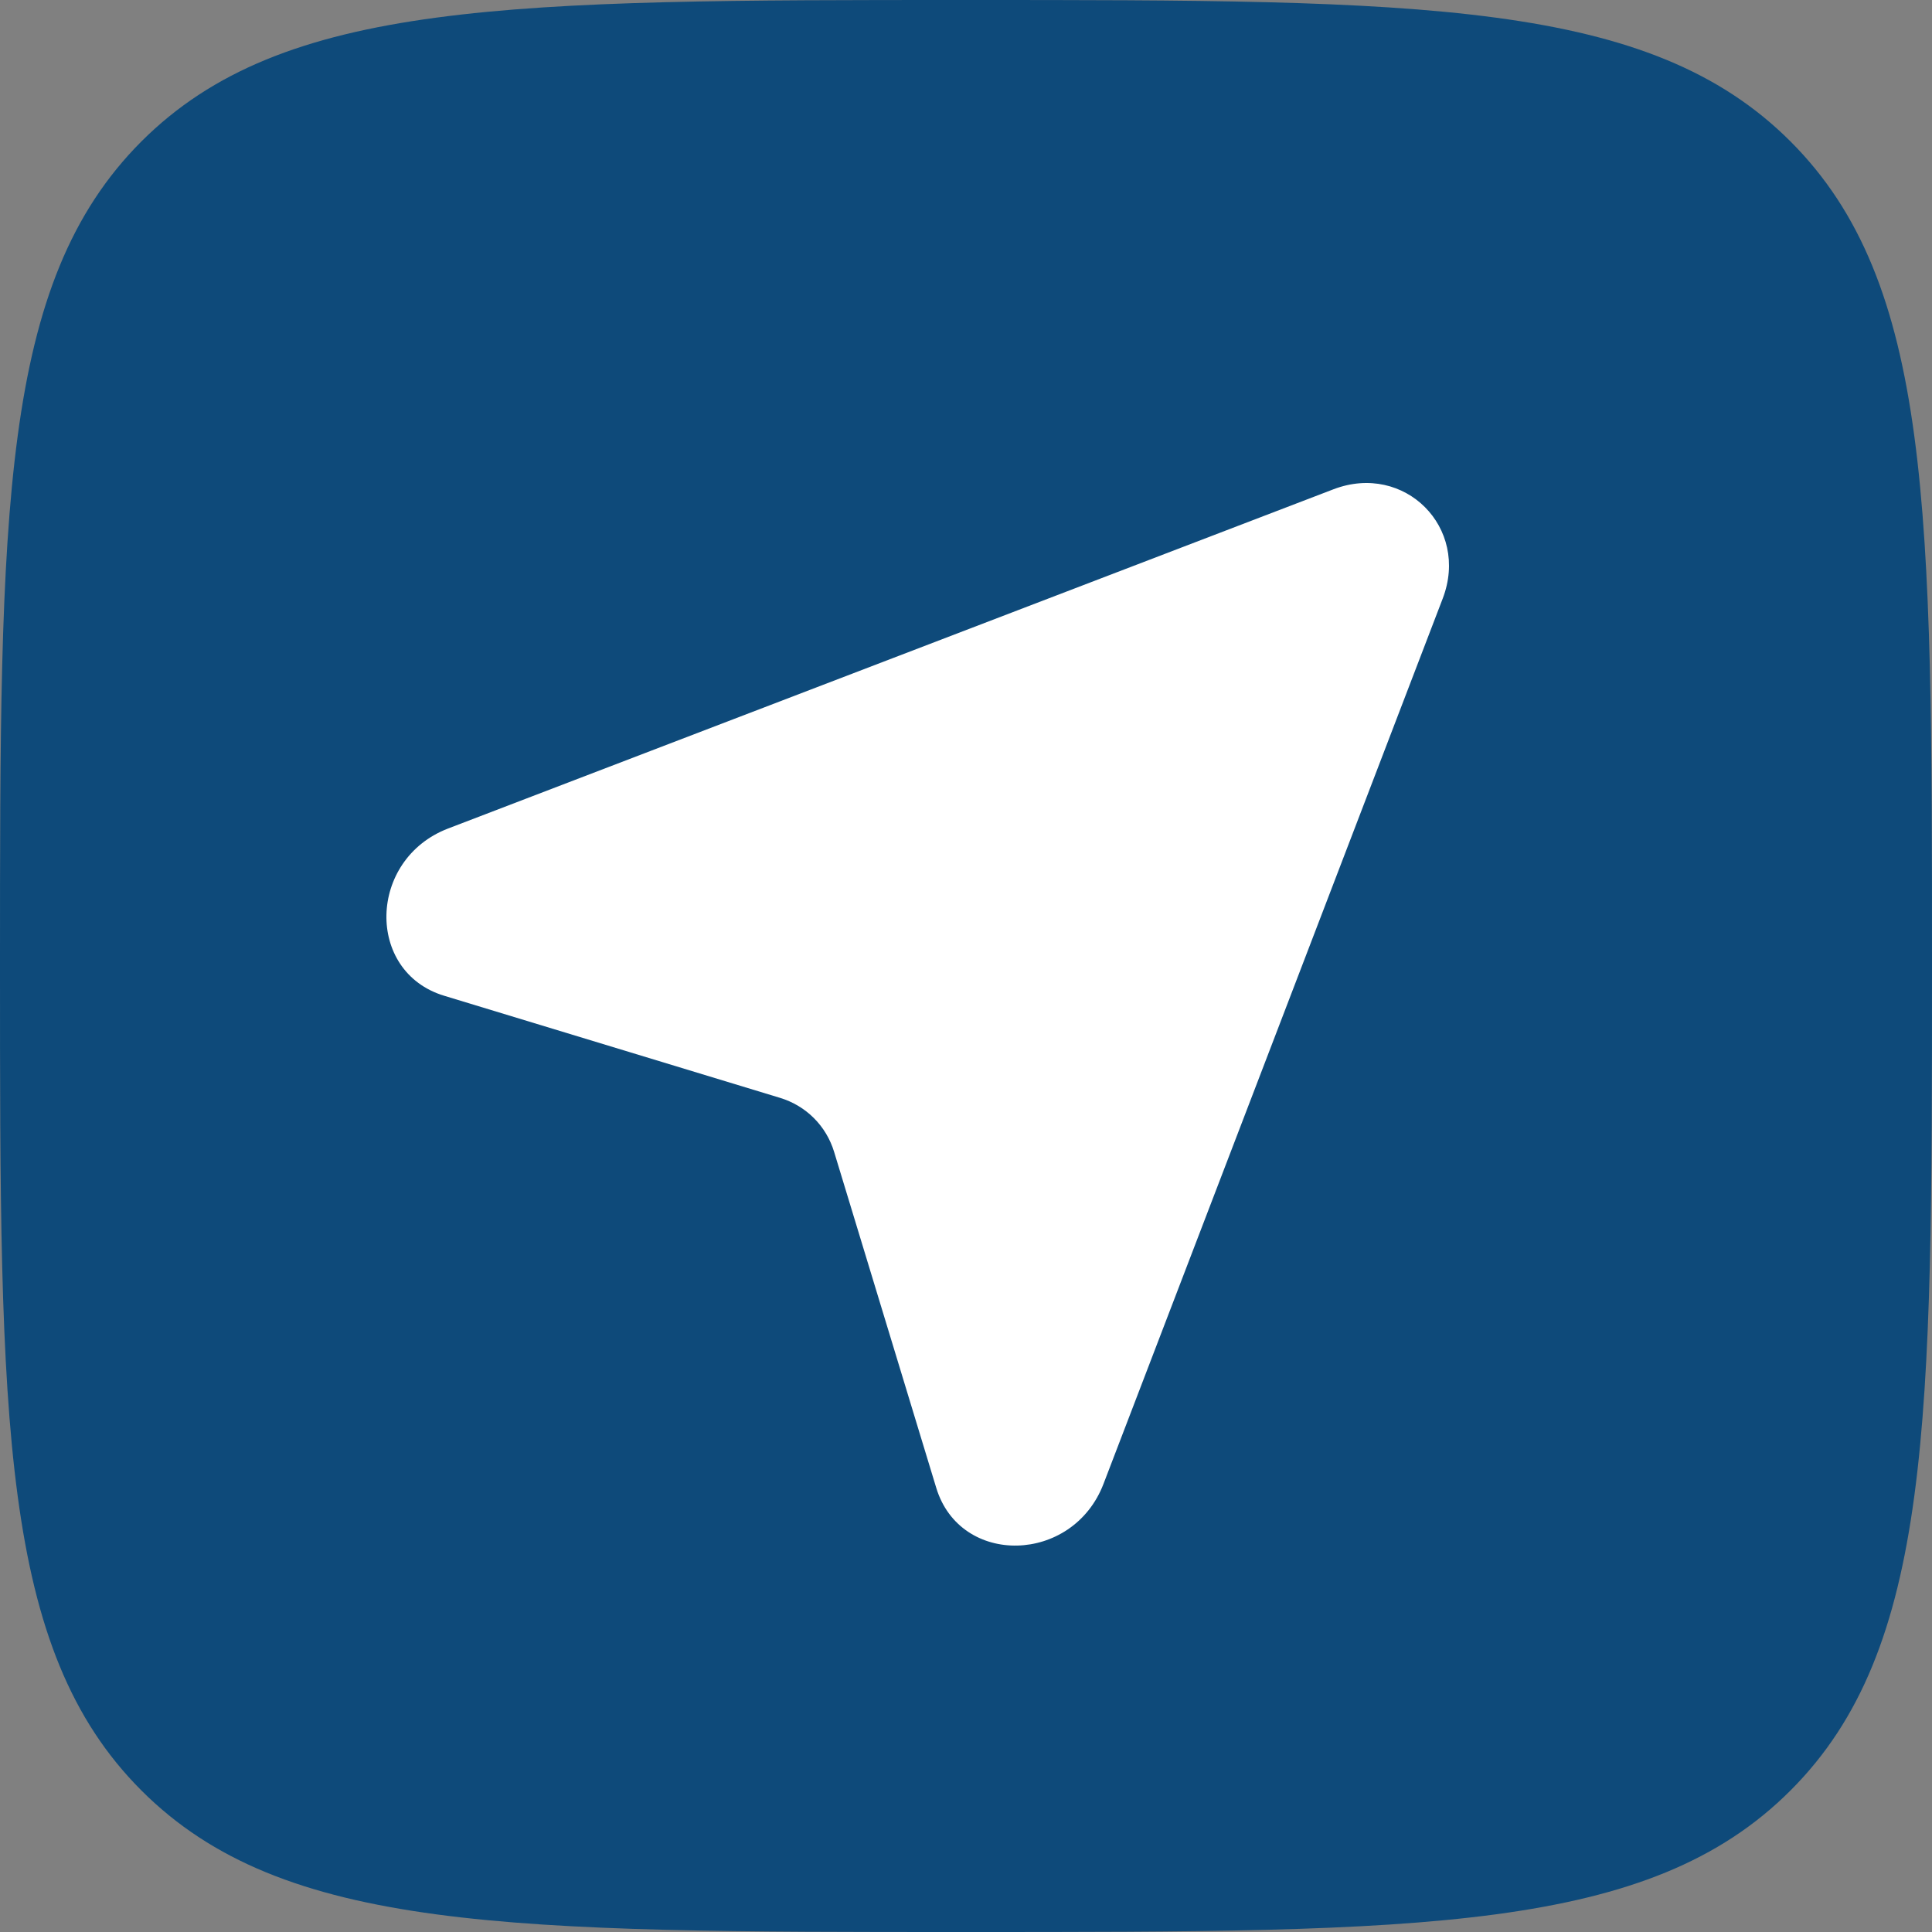 <?xml version="1.0" encoding="UTF-8"?> <svg xmlns="http://www.w3.org/2000/svg" width="20" height="20" viewBox="0 0 20 20" fill="none"><rect x="0" y="0" width="20" height="20" fill="#808080" stroke="none"/><path fill-rule="evenodd" clip-rule="evenodd" d="M1.464 18.535C2.929 20 5.286 20 10 20C14.714 20 17.071 20 18.535 18.535C20 17.071 20 14.714 20 10C20 5.286 20 2.929 18.535 1.464C17.071 -1.19209e-07 14.714 0 10 0C5.286 0 2.929 -1.19209e-07 1.464 1.464C-1.19209e-07 2.929 0 5.286 0 10C0 14.714 -1.19209e-07 17.071 1.464 18.535Z" fill="#0E4A7A"></path><path d="M11.423 15.362L14.935 6.196C15.216 5.461 14.539 4.784 13.804 5.065L4.638 8.577C3.808 8.896 3.781 10.06 4.598 10.308L8.075 11.365C8.345 11.447 8.553 11.655 8.635 11.925L9.692 15.402C9.94 16.219 11.104 16.192 11.423 15.362Z" fill="white"></path></svg> 